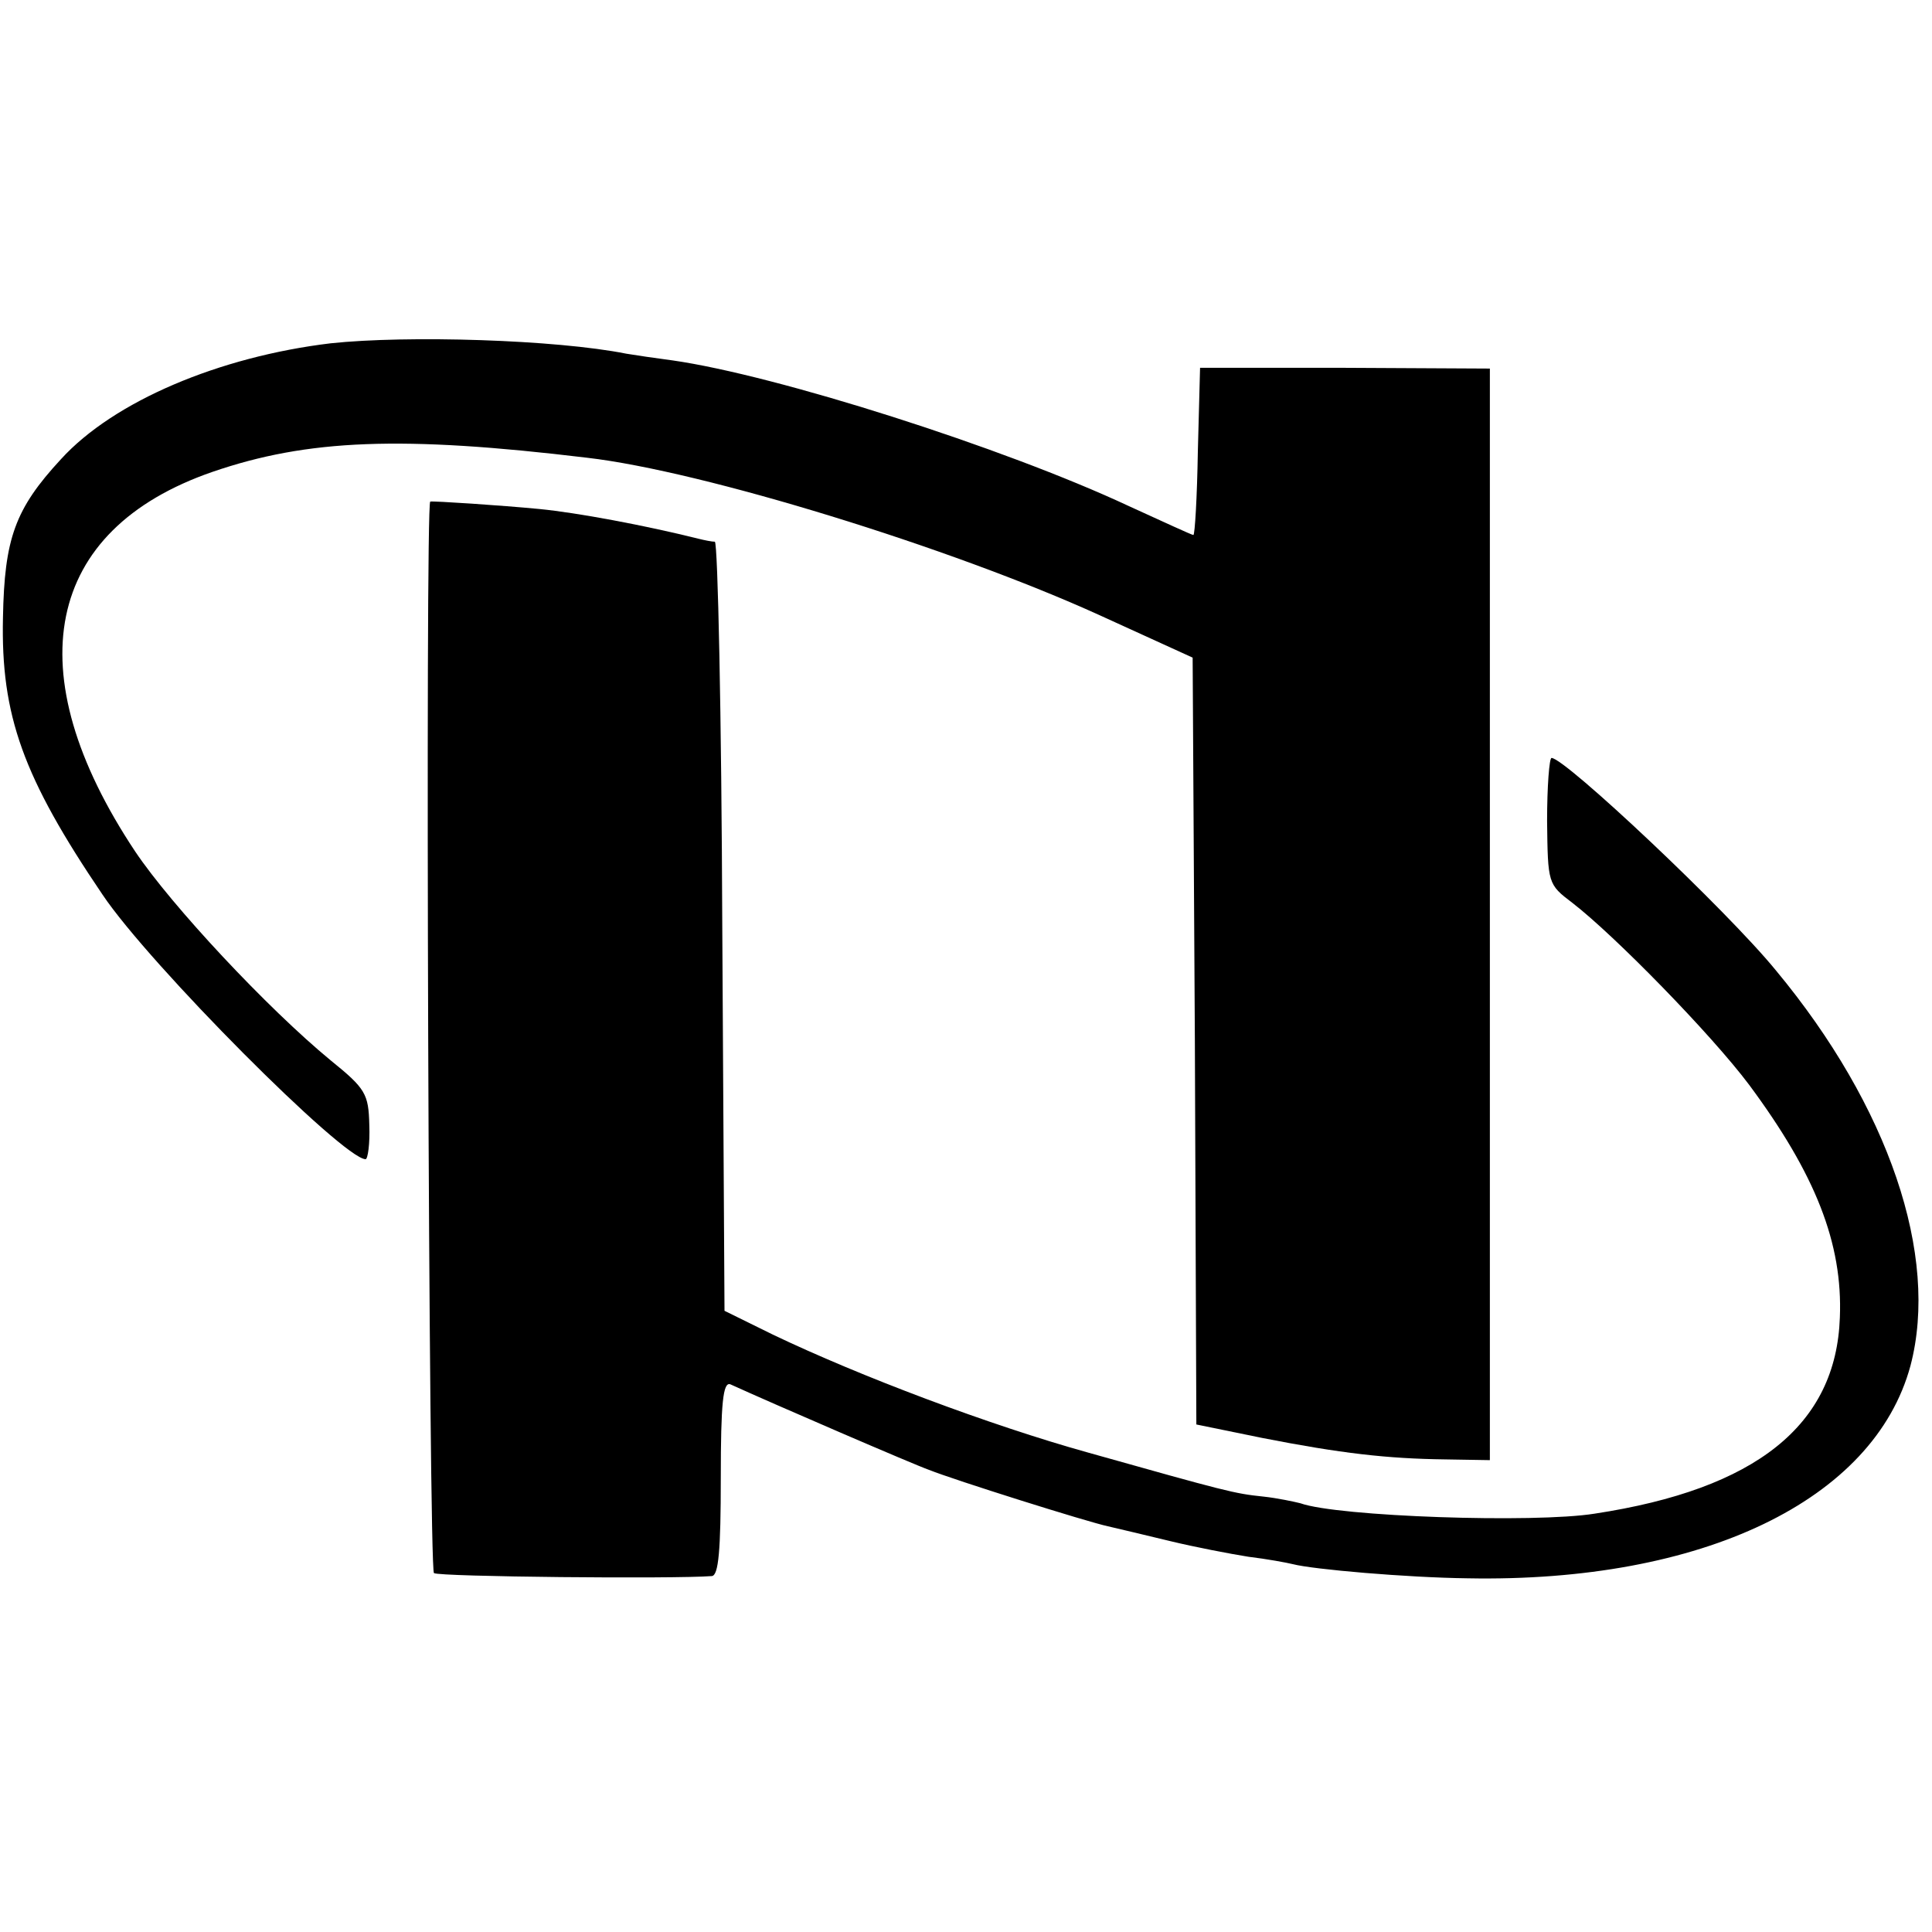 <?xml version="1.0" standalone="no"?>
<!DOCTYPE svg PUBLIC "-//W3C//DTD SVG 20010904//EN"
 "http://www.w3.org/TR/2001/REC-SVG-20010904/DTD/svg10.dtd">
<svg version="1.0" xmlns="http://www.w3.org/2000/svg"
 width="260pt" height="260pt" viewBox="0 0 260 260"
 preserveAspectRatio="xMidYMid meet">
<g transform="translate(0,260) scale(0.1,-0.1)"
fill="#000000" stroke="none">
<path d="M445 2138 c-150 -18 -292 -78 -363 -156 -62 -67 -76 -107 -78 -213
-3 -132 27 -215 134 -373 63 -94 324 -356 354 -356 3 0 6 21 5 46 -1 42 -5 49
-52 87 -85 70 -214 208 -263 281 -161 242 -122 433 104 511 128 44 255 49 504
19 156 -18 490 -121 690 -212 l125 -57 3 -516 2 -516 88 -18 c107 -21 169 -28
247 -29 l60 -1 0 735 0 734 -195 1 -195 0 -3 -113 c-1 -61 -4 -112 -6 -112 -2
0 -41 18 -87 39 -169 79 -474 176 -614 196 -23 3 -50 7 -62 9 -95 19 -295 25
-398 14z"/>
<path d="M579 1925 c-7 -2 -2 -1438 5 -1442 7 -5 323 -8 374 -4 9 1 12 34 12
132 0 101 3 130 13 126 57 -26 247 -108 267 -115 35 -14 213 -70 241 -76 13
-3 51 -12 84 -20 33 -8 80 -17 105 -21 25 -3 52 -8 60 -10 27 -7 153 -18 235
-19 316 -6 547 105 596 286 39 148 -29 349 -181 532 -67 82 -284 286 -302 286
-3 0 -6 -38 -6 -85 1 -84 1 -85 34 -110 57 -44 187 -177 238 -245 89 -120 126
-213 122 -313 -5 -145 -113 -231 -330 -264 -81 -13 -346 -4 -396 14 -8 2 -31
7 -50 9 -39 4 -50 7 -235 59 -133 37 -308 103 -425 159 l-65 32 -3 517 c-1
284 -6 517 -10 518 -4 0 -14 2 -22 4 -72 18 -163 35 -214 40 -52 5 -143 11
-147 10z"/>
</g>
</svg>
